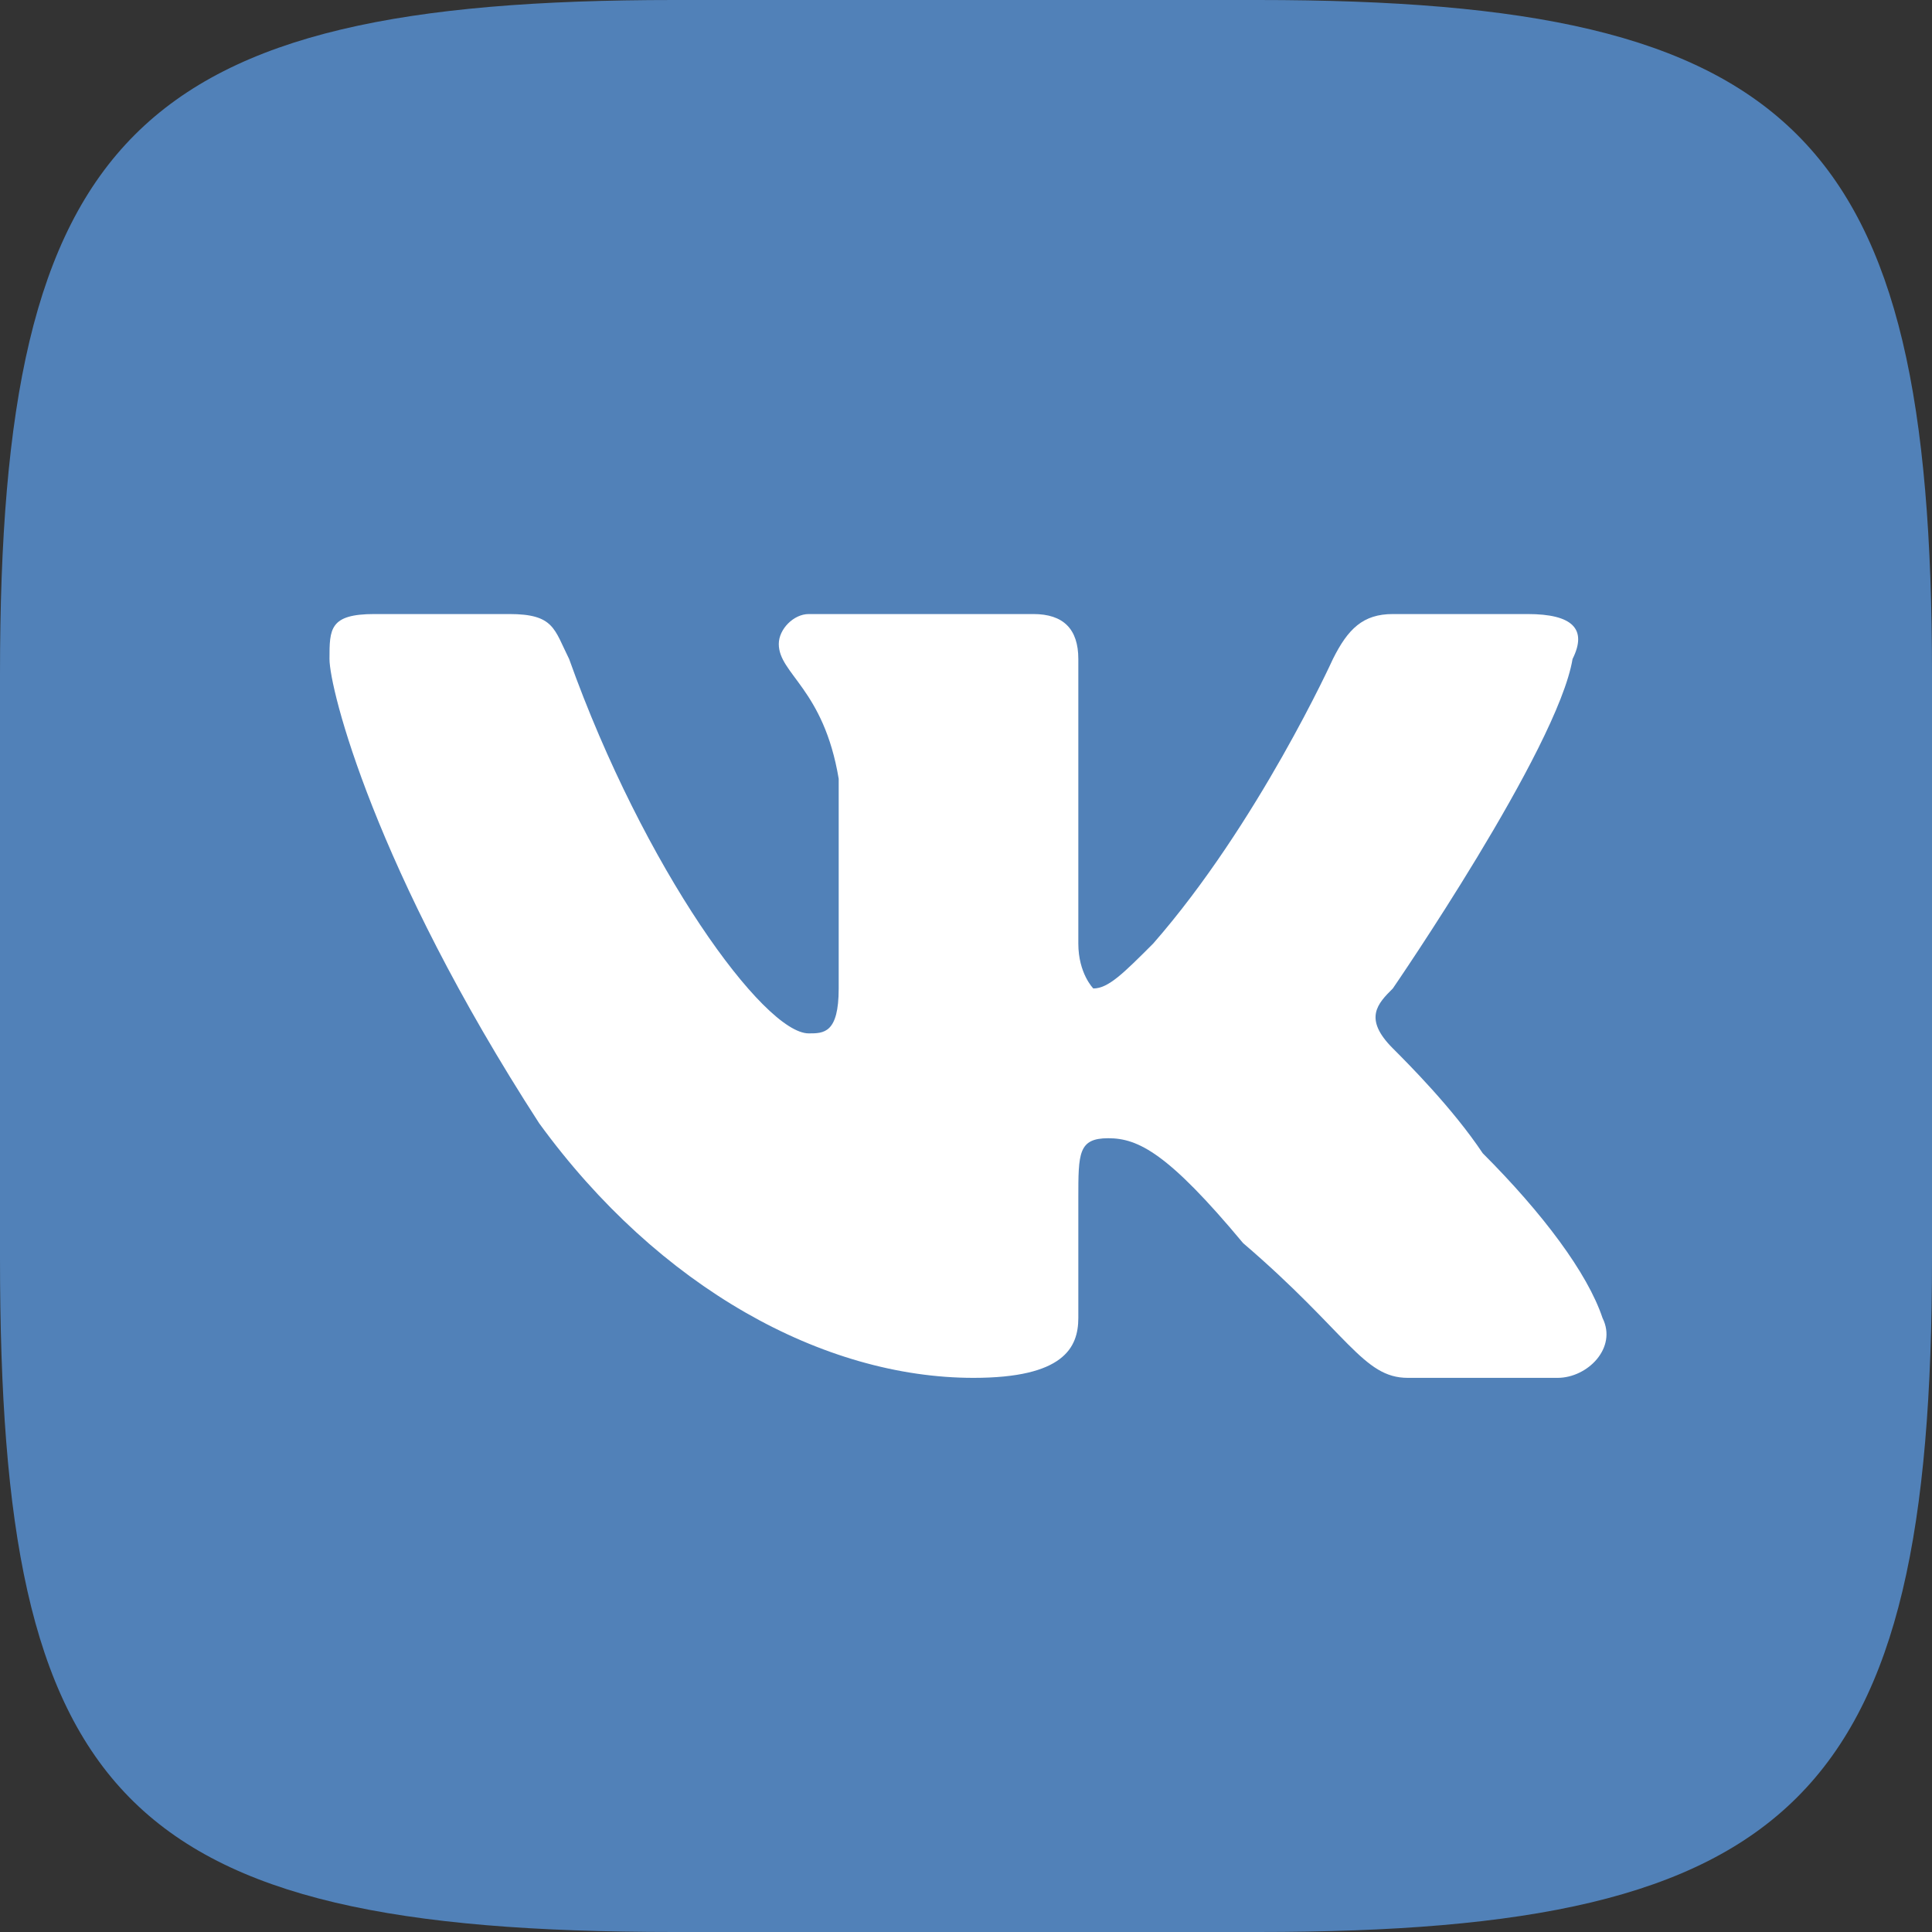 <?xml version="1.0" encoding="UTF-8"?>
<!DOCTYPE svg PUBLIC "-//W3C//DTD SVG 1.1//EN" "http://www.w3.org/Graphics/SVG/1.1/DTD/svg11.dtd">
<!-- Creator: CorelDRAW -->
<svg xmlns="http://www.w3.org/2000/svg" xml:space="preserve" width="20px" height="20px" version="1.1" style="shape-rendering:geometricPrecision; text-rendering:geometricPrecision; image-rendering:optimizeQuality; fill-rule:evenodd; clip-rule:evenodd"
viewBox="0 0 1.29 1.29"
 xmlns:xlink="http://www.w3.org/1999/xlink"
 xmlns:xodm="http://www.corel.com/coreldraw/odm/2003">
 <rect x="0" y="0" width="1.29" height="1.29" fill="#333333" stroke="none"/>
 <defs>
  <style type="text/css">
   <![CDATA[
    .fil0 {fill:#5181B8}
    .fil1 {fill:white}
   ]]>
  </style>
 </defs>
 <g id="Слой_x0020_1">
  <g id="_2225443235696">
   <g id="Base">
    <g>
     <path class="fil0" d="M0.45 0l0.39 0c0.36,0 0.45,0.09 0.45,0.45l0 0.39c0,0.36 -0.09,0.45 -0.45,0.45l-0.39 0c-0.37,0 -0.45,-0.09 -0.45,-0.45l0 -0.39c0,-0.36 0.09,-0.45 0.45,-0.45z"/>
    </g>
   </g>
   <path id="Logo" class="fil1" d="M1.05 0.44c0.01,-0.02 0,-0.03 -0.03,-0.03l-0.09 0c-0.02,0 -0.03,0.01 -0.04,0.03 0,0 -0.05,0.11 -0.12,0.19 -0.02,0.02 -0.03,0.03 -0.04,0.03 0,0 -0.01,-0.01 -0.01,-0.03l0 -0.19c0,-0.02 -0.01,-0.03 -0.03,-0.03l-0.15 0c-0.01,0 -0.02,0.01 -0.02,0.02 0,0.02 0.03,0.03 0.04,0.09l0 0.14c0,0.03 -0.01,0.03 -0.02,0.03 -0.03,0 -0.11,-0.11 -0.16,-0.25 -0.01,-0.02 -0.01,-0.03 -0.04,-0.03l-0.09 0c-0.03,0 -0.03,0.01 -0.03,0.03 0,0.02 0.03,0.14 0.14,0.31 0.08,0.11 0.19,0.17 0.29,0.17 0.06,0 0.07,-0.02 0.07,-0.04l0 -0.08c0,-0.03 0,-0.04 0.02,-0.04 0.02,0 0.04,0.01 0.09,0.07 0.07,0.06 0.08,0.09 0.11,0.09l0.1 0c0.02,0 0.04,-0.02 0.03,-0.04 -0.01,-0.03 -0.04,-0.07 -0.08,-0.11 -0.02,-0.03 -0.05,-0.06 -0.06,-0.07 -0.02,-0.02 -0.01,-0.03 0,-0.04 0,0 0.11,-0.16 0.12,-0.22l0 0z"/>
  </g>
 </g>
</svg>
